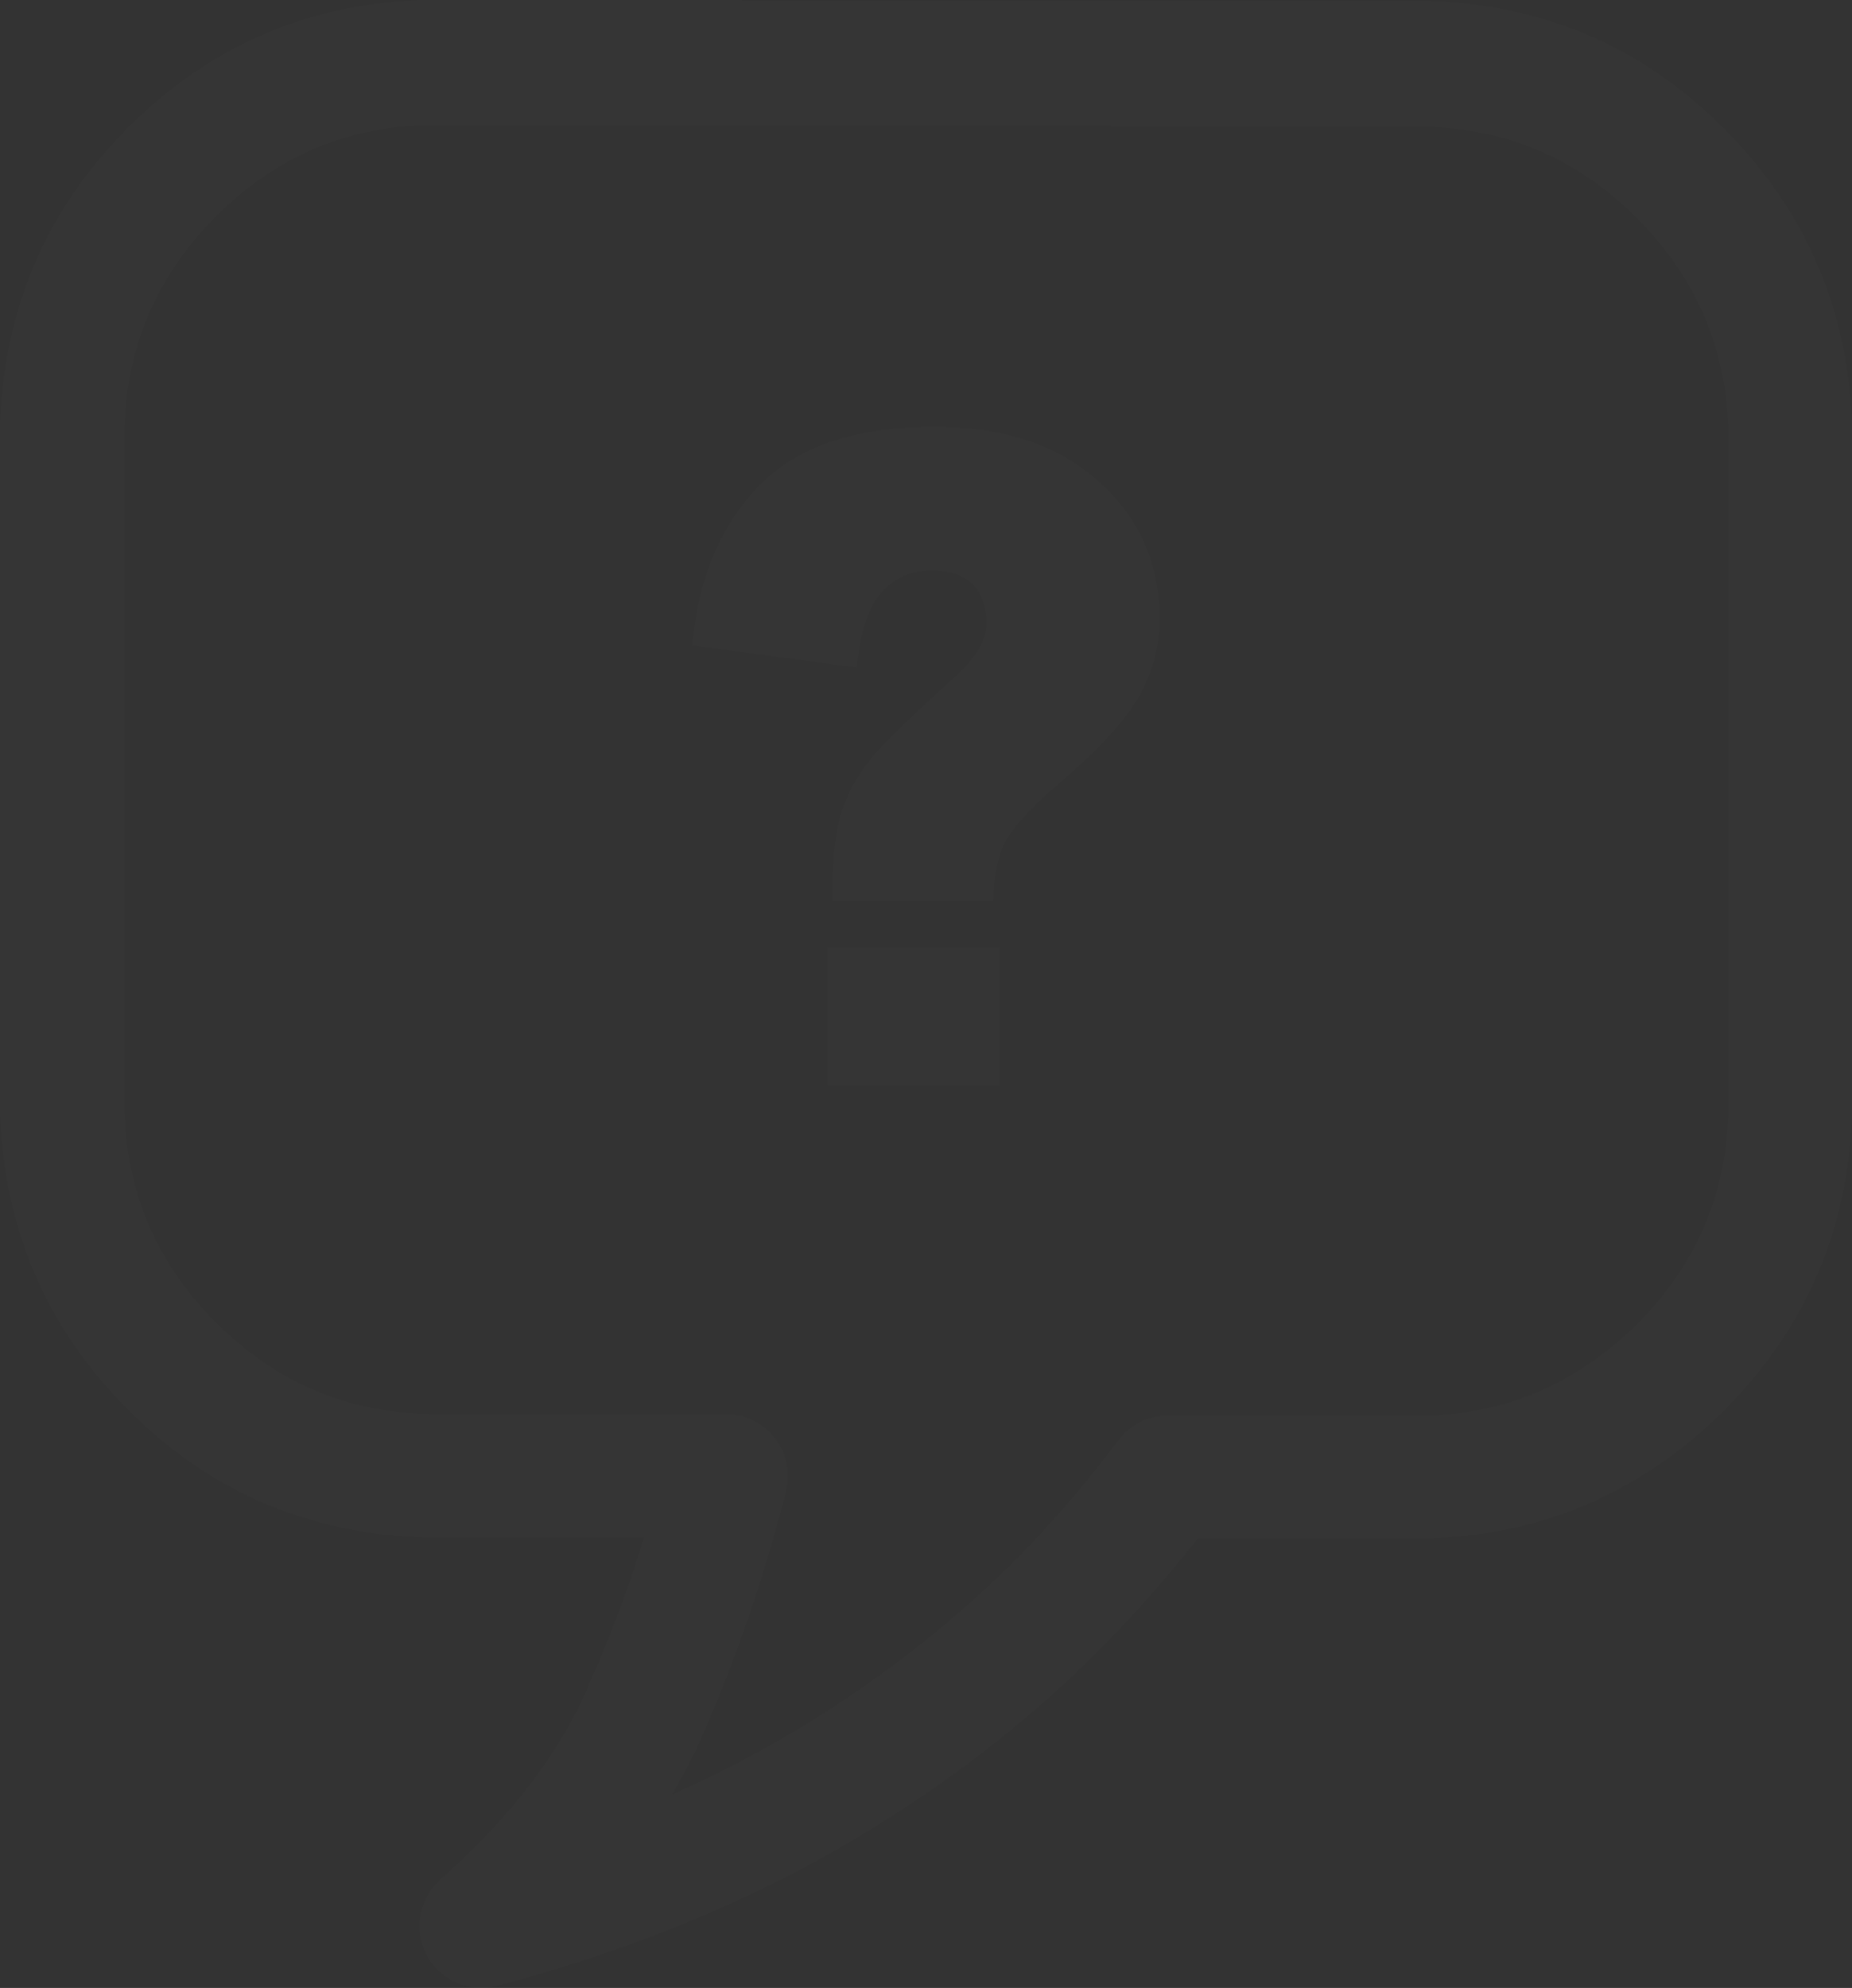 <svg width="410" height="440" viewBox="0 0 410 440" fill="none" xmlns="http://www.w3.org/2000/svg">
<rect x="0" y="0" width="410" height="440" fill="#333333" stroke="none"/>
<g opacity="0.5" clip-path="url(#clip0_678_933)">
<path d="M245.887 27.636H96.745C87.014 27.636 78.032 29.33 69.984 32.71C61.94 36.094 54.455 41.171 47.715 47.939C40.978 54.706 35.924 62.226 32.556 70.311C29.188 78.393 27.505 87.42 27.505 97.195V243.454C27.505 253.229 29.188 262.253 32.556 270.338C35.924 278.423 40.978 285.939 47.715 292.71C54.636 299.481 62.125 304.738 70.169 307.936C78.218 311.319 87.014 313.013 96.745 313.013H160.744C168.233 313.013 174.406 319.215 174.406 326.734C174.406 328.428 174.032 329.932 173.658 331.436C171.223 340.463 168.604 349.486 165.61 358.13C162.427 367.347 159.062 375.991 155.316 384.456C153.445 388.778 151.199 392.91 148.768 397.239C161.867 391.406 174.217 384.642 185.634 377.119C197.61 369.223 208.837 360.39 219.127 350.8C229.606 341.025 238.962 330.308 247.57 318.839C250.189 315.272 254.306 313.393 258.423 313.393H313.441C323.171 313.393 331.968 311.699 340.012 308.315C348.06 304.931 355.545 299.854 362.471 293.09C369.207 286.319 374.261 278.803 377.629 270.717C380.994 262.632 382.68 253.605 382.68 243.833V97.571C382.68 87.796 380.994 78.772 377.629 70.687C374.261 62.602 369.207 55.086 362.471 48.315C355.734 41.544 348.249 36.47 340.201 33.09C332.153 29.706 323.175 28.012 313.441 28.012H245.887V27.636ZM219.932 199.404H184.375V195.544C184.375 188.98 185.046 183.631 186.421 179.534C187.797 175.398 189.836 171.682 192.555 168.28C195.271 164.875 201.373 158.902 210.861 150.358C215.908 145.879 218.432 141.779 218.432 138.059C218.432 134.31 217.409 131.427 215.399 129.343C213.353 127.291 210.284 126.249 206.167 126.249C201.723 126.249 198.08 127.846 195.179 131.04C192.27 134.202 190.42 139.792 189.615 147.716L153.292 142.817C154.535 128.301 159.39 116.628 167.827 107.773C176.295 98.918 189.266 94.503 206.738 94.503C220.346 94.503 231.306 97.593 239.671 103.741C251.02 112.113 256.701 123.224 256.701 137.117C256.701 142.882 255.233 148.475 252.292 153.825C249.387 159.171 243.378 165.738 234.339 173.447C228.045 178.9 224.049 183.24 222.388 186.542C220.763 189.814 219.932 194.118 219.932 199.404ZM183.132 209.68H221.244V240.231H183.132V209.68ZM164.302 0.19H313.441C326.539 0.19 338.893 2.635 350.495 7.333C361.907 12.031 372.39 19.178 381.746 28.578C391.106 37.977 398.217 48.505 402.896 59.974C407.573 71.443 410.004 83.846 410.004 97.199V243.454C410.004 256.806 407.569 269.21 402.896 280.679C398.217 292.141 391.106 302.668 381.746 312.075C372.39 321.474 361.911 328.424 350.495 333.316C339.082 338.017 326.728 340.463 313.441 340.463H265.163C256.744 351.176 247.573 361.324 237.843 370.541C226.241 381.444 213.891 391.213 200.603 399.864C187.316 408.697 173.095 416.41 157.936 422.984C142.966 429.566 126.873 435.019 110.032 439.531C105.167 440.845 99.927 439.341 96.37 435.392C91.32 429.755 91.879 421.112 97.493 416.034C105.352 409.077 112.089 401.933 117.517 394.786C122.757 387.836 127.062 380.685 130.242 373.359V373.169C133.799 365.274 136.978 357.188 139.787 349.103C140.724 346.285 141.658 343.277 142.595 340.27H96.559C83.461 340.27 71.111 337.82 59.505 333.122C48.089 328.421 37.61 321.281 28.254 311.881C18.898 302.482 11.787 291.951 7.107 280.486C2.431 268.834 0 256.427 0 243.268V97.005C0 83.843 2.431 71.436 7.111 59.78C11.791 48.311 18.901 37.784 28.257 28.384C37.614 18.985 48.093 11.841 59.509 7.14C70.925 2.438 83.272 0 96.559 0H164.113L164.302 0.19Z" fill="white" fill-opacity="0.02"/>
</g>
<defs>
<clipPath id="clip0_678_933">
<rect width="410" height="440" fill="white"/>
</clipPath>
</defs>
</svg>
